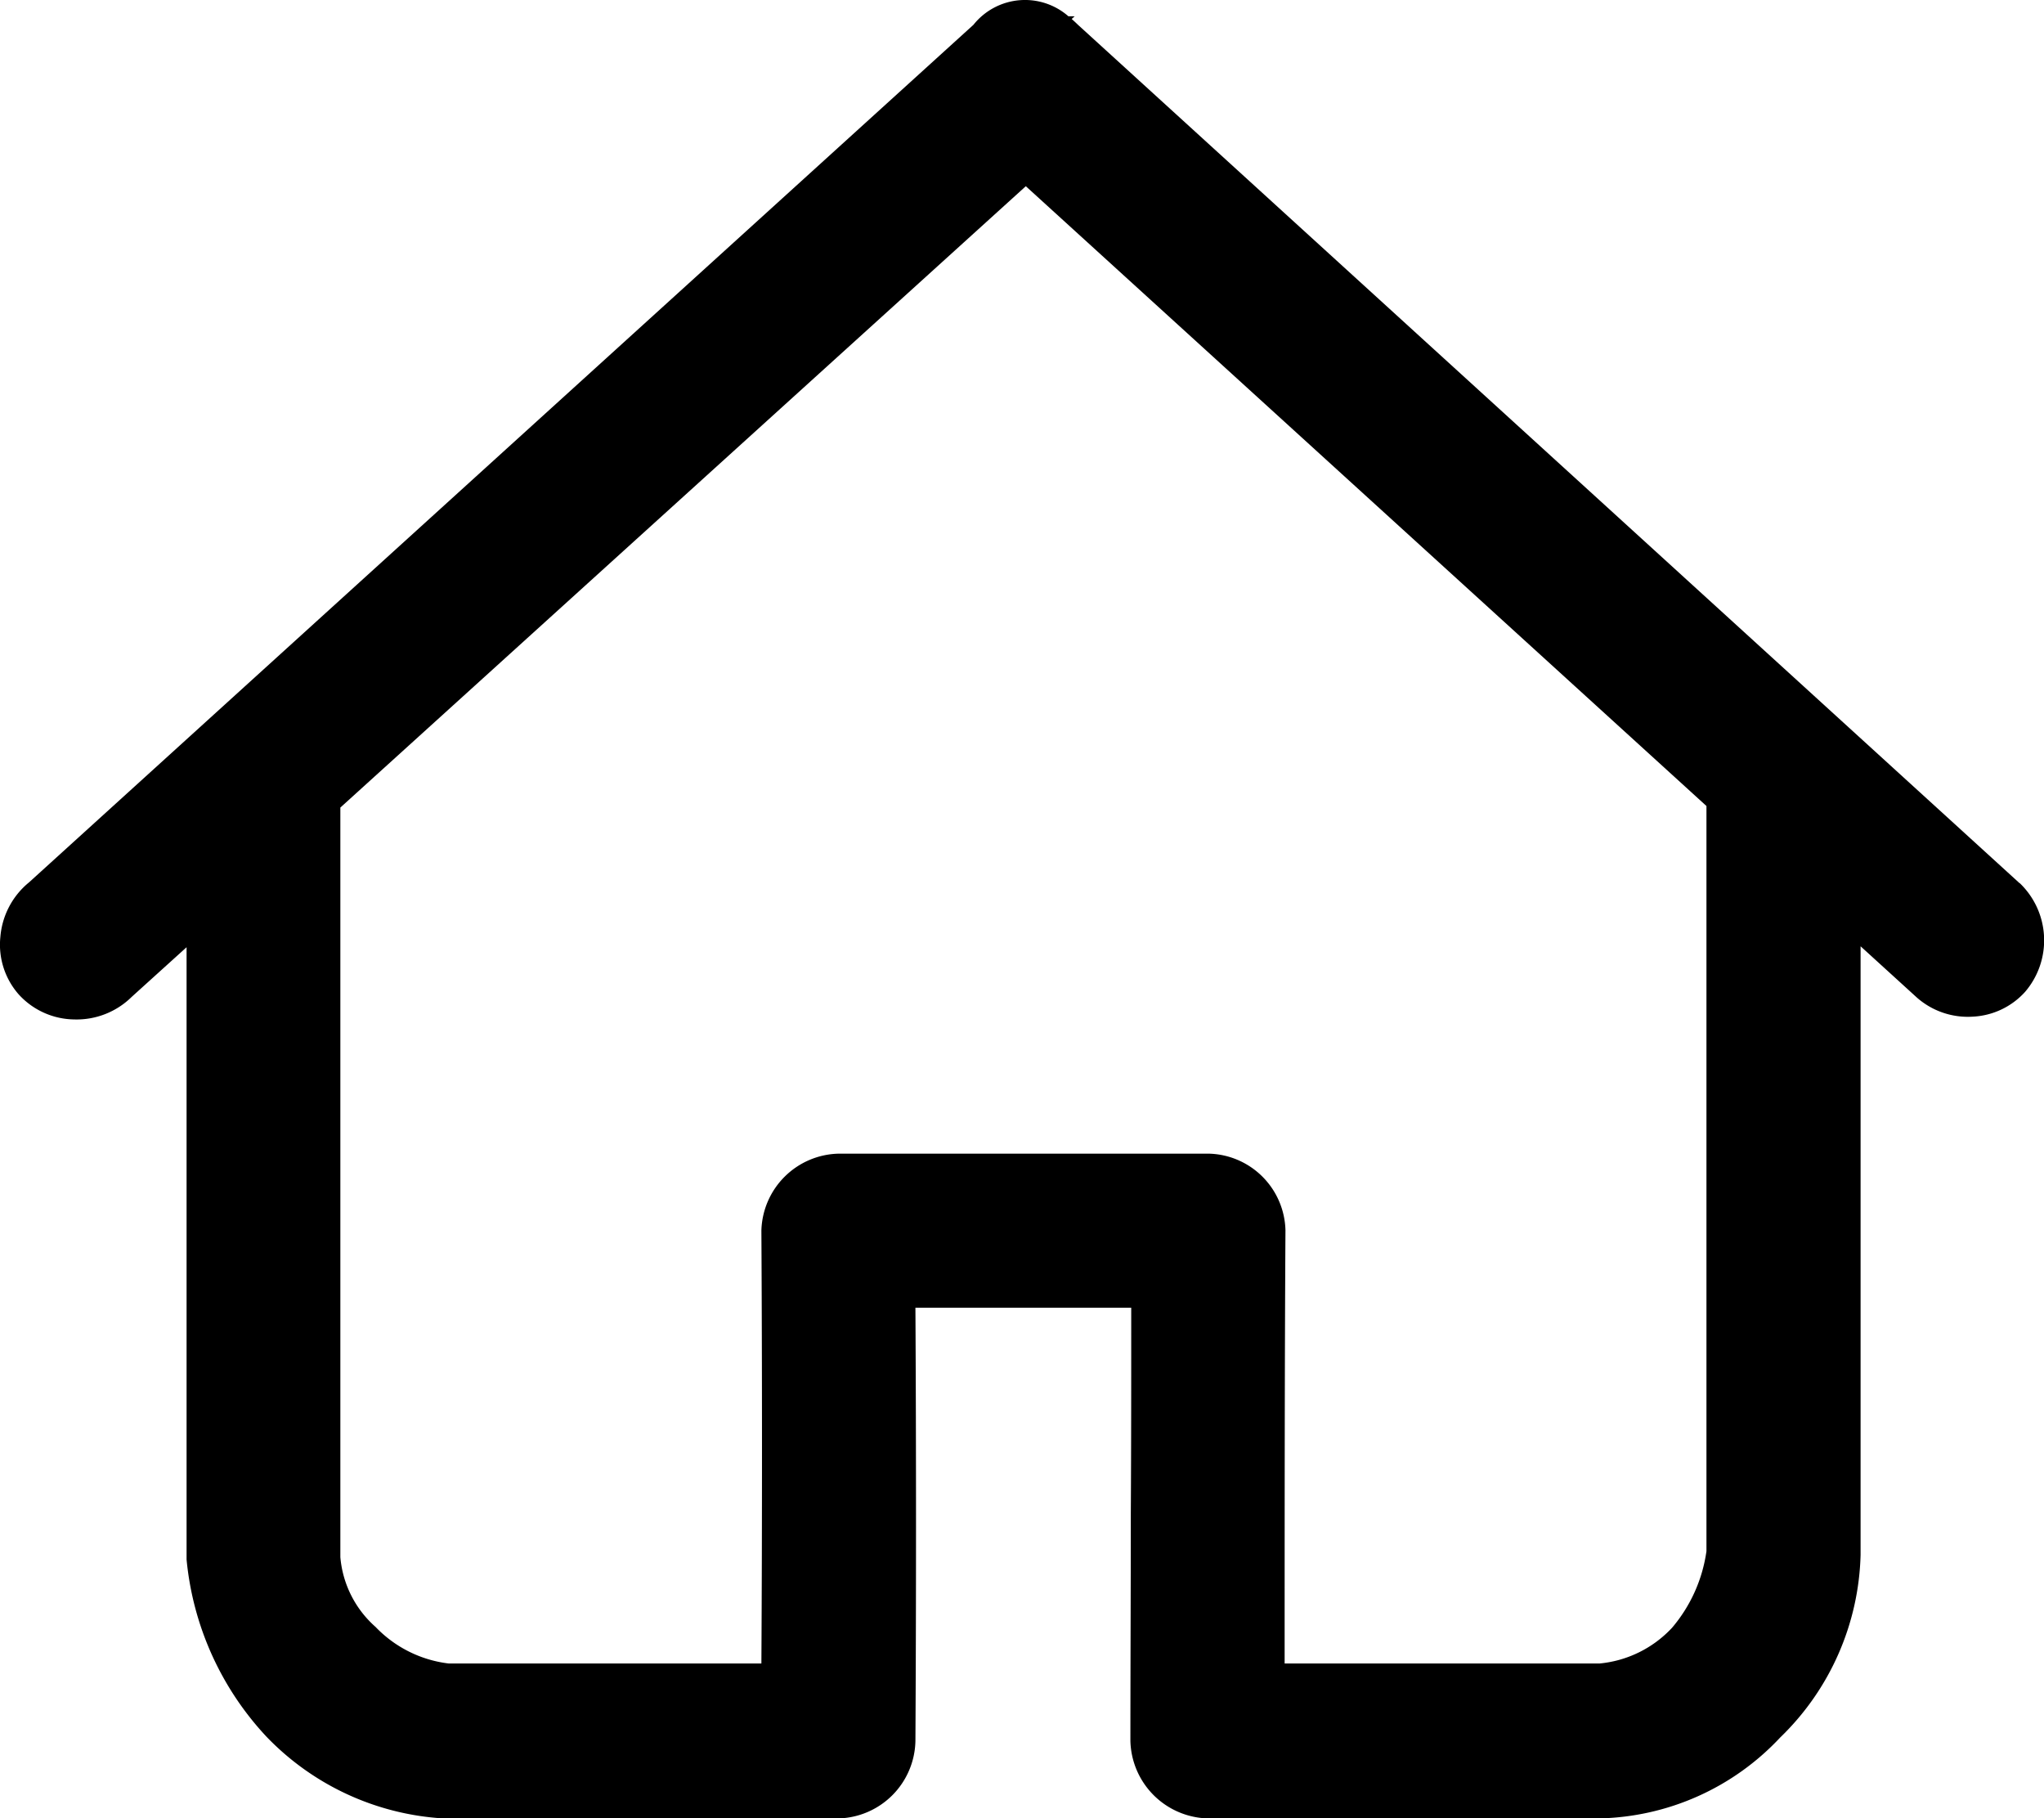 <?xml version="1.0" encoding="UTF-8"?> <svg xmlns="http://www.w3.org/2000/svg" xmlns:xlink="http://www.w3.org/1999/xlink" id="Grupo_6777" data-name="Grupo 6777" width="39.439" height="35.077" viewBox="0 0 39.439 35.077"><defs><clipPath id="clip-path"><rect id="Retângulo_2073" data-name="Retângulo 2073" width="39.439" height="35.077" fill="none"></rect></clipPath></defs><g id="Grupo_6776" data-name="Grupo 6776" clip-path="url(#clip-path)"><path id="Caminho_6324" data-name="Caminho 6324" d="M38.967,17.036,20.8.479c-.039-.038-.08-.076-.122-.113l.057-.051h-.119a1.273,1.273,0,0,0-1.833.163L.561,17.02a1.517,1.517,0,0,0-.554,1.054,1.452,1.452,0,0,0,.353,1.107,1.472,1.472,0,0,0,1.073.484,1.514,1.514,0,0,0,1.109-.436L3.6,18.272V30.021l0,.062A5.809,5.809,0,0,0,5.141,33.5a5.159,5.159,0,0,0,3.407,1.577h7.637a1.525,1.525,0,0,0,1.478-1.491c.015-2.656.016-5.6,0-8.36h4.164c0,1.295,0,2.649-.008,3.964,0,1.476-.008,3-.008,4.393a1.533,1.533,0,0,0,1.494,1.494h7.55a4.921,4.921,0,0,0,3.494-1.561A5.075,5.075,0,0,0,35.9,29.99V18.254l1.084.987a1.487,1.487,0,0,0,1.085.37,1.453,1.453,0,0,0,1.006-.479,1.528,1.528,0,0,0-.108-2.1M32.926,29.922a2.9,2.9,0,0,1-.665,1.479,2.194,2.194,0,0,1-1.4.688H24.787c0-2.707,0-5.7.016-8.357a1.517,1.517,0,0,0-1.478-1.478h-7.14a1.526,1.526,0,0,0-1.494,1.482c.015,2.661.016,5.6,0,8.353H8.66a2.337,2.337,0,0,1-1.416-.708l-.007-.006a2.024,2.024,0,0,1-.67-1.338V15.578L19.793,3.592,32.926,15.548Z" transform="translate(0 0)"></path></g></svg> 